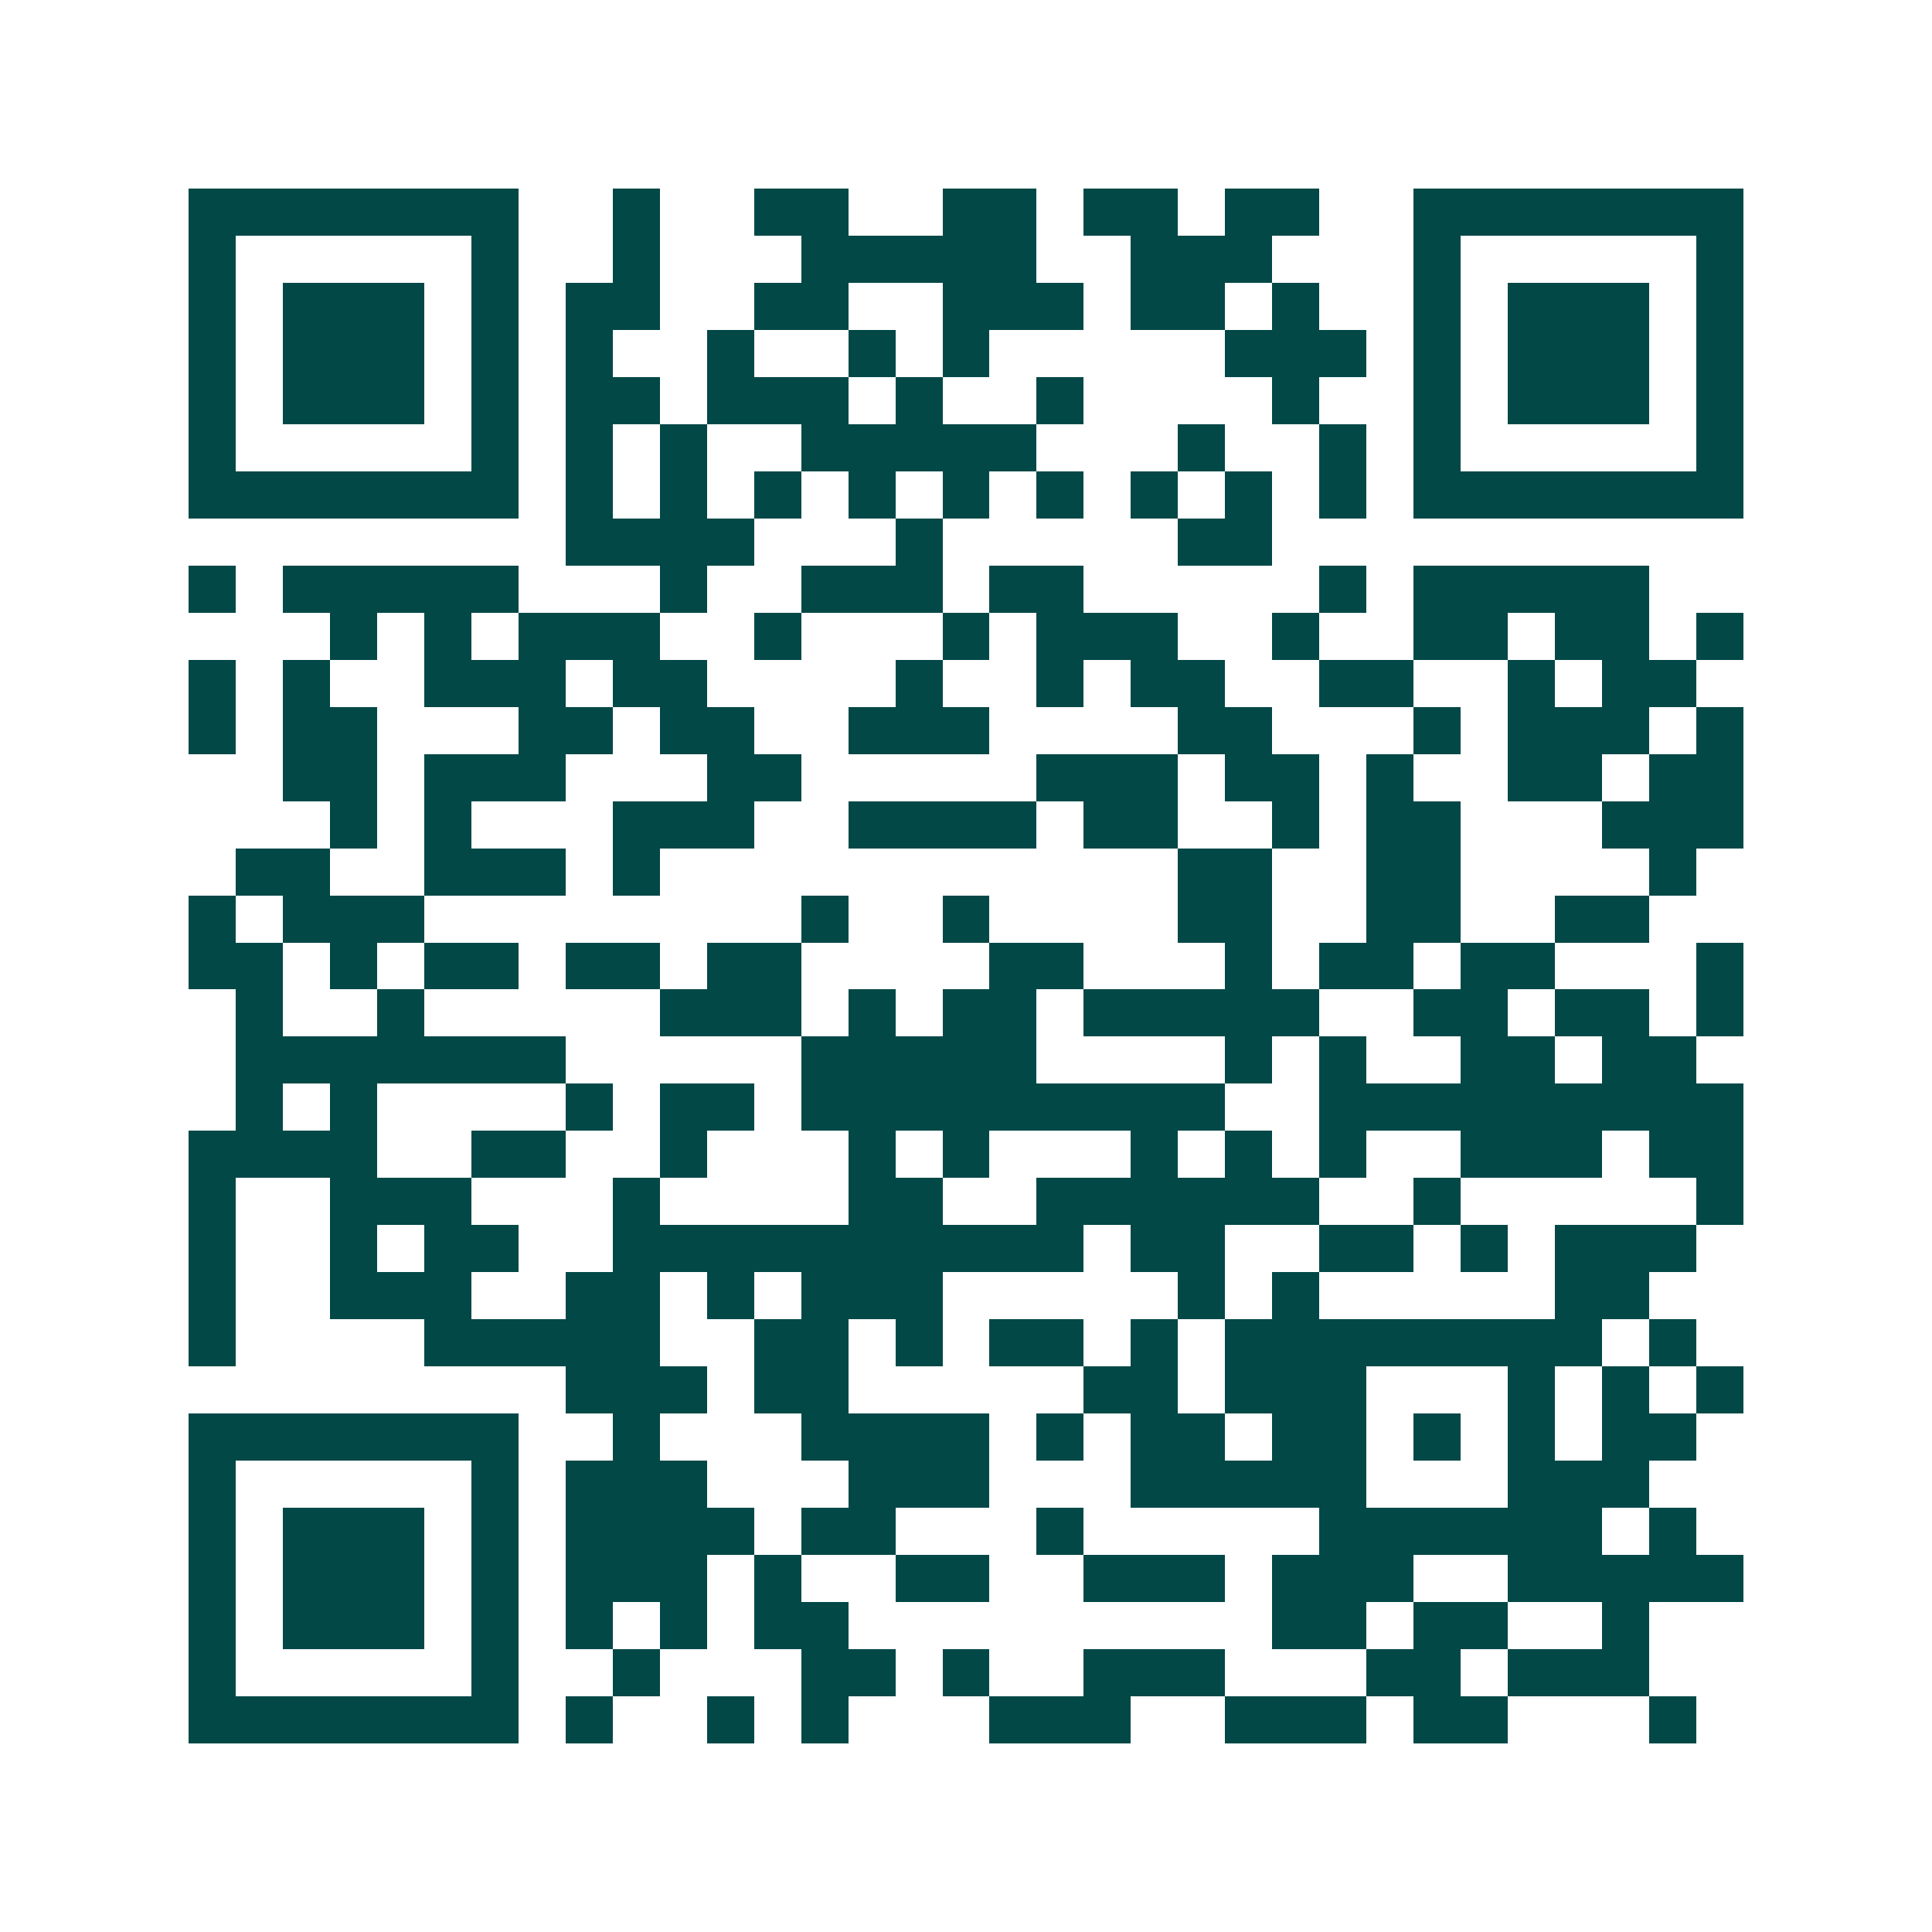 <svg xmlns="http://www.w3.org/2000/svg" width="200" height="200" viewBox="0 0 41 41" shape-rendering="crispEdges"><path fill="#ffffff" d="M0 0h41v41H0z"/><path stroke="#014847" d="M4 4.5h7m2 0h1m2 0h2m2 0h2m1 0h2m1 0h2m2 0h7M4 5.5h1m5 0h1m2 0h1m3 0h5m2 0h3m3 0h1m5 0h1M4 6.5h1m1 0h3m1 0h1m1 0h2m2 0h2m2 0h3m1 0h2m1 0h1m2 0h1m1 0h3m1 0h1M4 7.5h1m1 0h3m1 0h1m1 0h1m2 0h1m2 0h1m1 0h1m5 0h3m1 0h1m1 0h3m1 0h1M4 8.5h1m1 0h3m1 0h1m1 0h2m1 0h3m1 0h1m2 0h1m4 0h1m2 0h1m1 0h3m1 0h1M4 9.5h1m5 0h1m1 0h1m1 0h1m2 0h5m3 0h1m2 0h1m1 0h1m5 0h1M4 10.5h7m1 0h1m1 0h1m1 0h1m1 0h1m1 0h1m1 0h1m1 0h1m1 0h1m1 0h1m1 0h7M12 11.5h4m3 0h1m5 0h2M4 12.5h1m1 0h5m3 0h1m2 0h3m1 0h2m5 0h1m1 0h5M7 13.5h1m1 0h1m1 0h3m2 0h1m3 0h1m1 0h3m2 0h1m2 0h2m1 0h2m1 0h1M4 14.5h1m1 0h1m2 0h3m1 0h2m4 0h1m2 0h1m1 0h2m2 0h2m2 0h1m1 0h2M4 15.5h1m1 0h2m3 0h2m1 0h2m2 0h3m4 0h2m3 0h1m1 0h3m1 0h1M6 16.5h2m1 0h3m3 0h2m5 0h3m1 0h2m1 0h1m2 0h2m1 0h2M7 17.5h1m1 0h1m3 0h3m2 0h4m1 0h2m2 0h1m1 0h2m3 0h3M5 18.5h2m2 0h3m1 0h1m11 0h2m2 0h2m4 0h1M4 19.5h1m1 0h3m8 0h1m2 0h1m4 0h2m2 0h2m2 0h2M4 20.5h2m1 0h1m1 0h2m1 0h2m1 0h2m4 0h2m3 0h1m1 0h2m1 0h2m3 0h1M5 21.5h1m2 0h1m5 0h3m1 0h1m1 0h2m1 0h5m2 0h2m1 0h2m1 0h1M5 22.5h7m5 0h5m4 0h1m1 0h1m2 0h2m1 0h2M5 23.5h1m1 0h1m4 0h1m1 0h2m1 0h9m2 0h9M4 24.5h4m2 0h2m2 0h1m3 0h1m1 0h1m3 0h1m1 0h1m1 0h1m2 0h3m1 0h2M4 25.5h1m2 0h3m3 0h1m4 0h2m2 0h6m2 0h1m5 0h1M4 26.5h1m2 0h1m1 0h2m2 0h10m1 0h2m2 0h2m1 0h1m1 0h3M4 27.5h1m2 0h3m2 0h2m1 0h1m1 0h3m5 0h1m1 0h1m5 0h2M4 28.5h1m4 0h5m2 0h2m1 0h1m1 0h2m1 0h1m1 0h8m1 0h1M12 29.5h3m1 0h2m5 0h2m1 0h3m3 0h1m1 0h1m1 0h1M4 30.5h7m2 0h1m3 0h4m1 0h1m1 0h2m1 0h2m1 0h1m1 0h1m1 0h2M4 31.5h1m5 0h1m1 0h3m3 0h3m3 0h5m3 0h3M4 32.5h1m1 0h3m1 0h1m1 0h4m1 0h2m3 0h1m5 0h6m1 0h1M4 33.5h1m1 0h3m1 0h1m1 0h3m1 0h1m2 0h2m2 0h3m1 0h3m2 0h5M4 34.5h1m1 0h3m1 0h1m1 0h1m1 0h1m1 0h2m9 0h2m1 0h2m2 0h1M4 35.5h1m5 0h1m2 0h1m3 0h2m1 0h1m2 0h3m3 0h2m1 0h3M4 36.5h7m1 0h1m2 0h1m1 0h1m3 0h3m2 0h3m1 0h2m3 0h1"/></svg>
